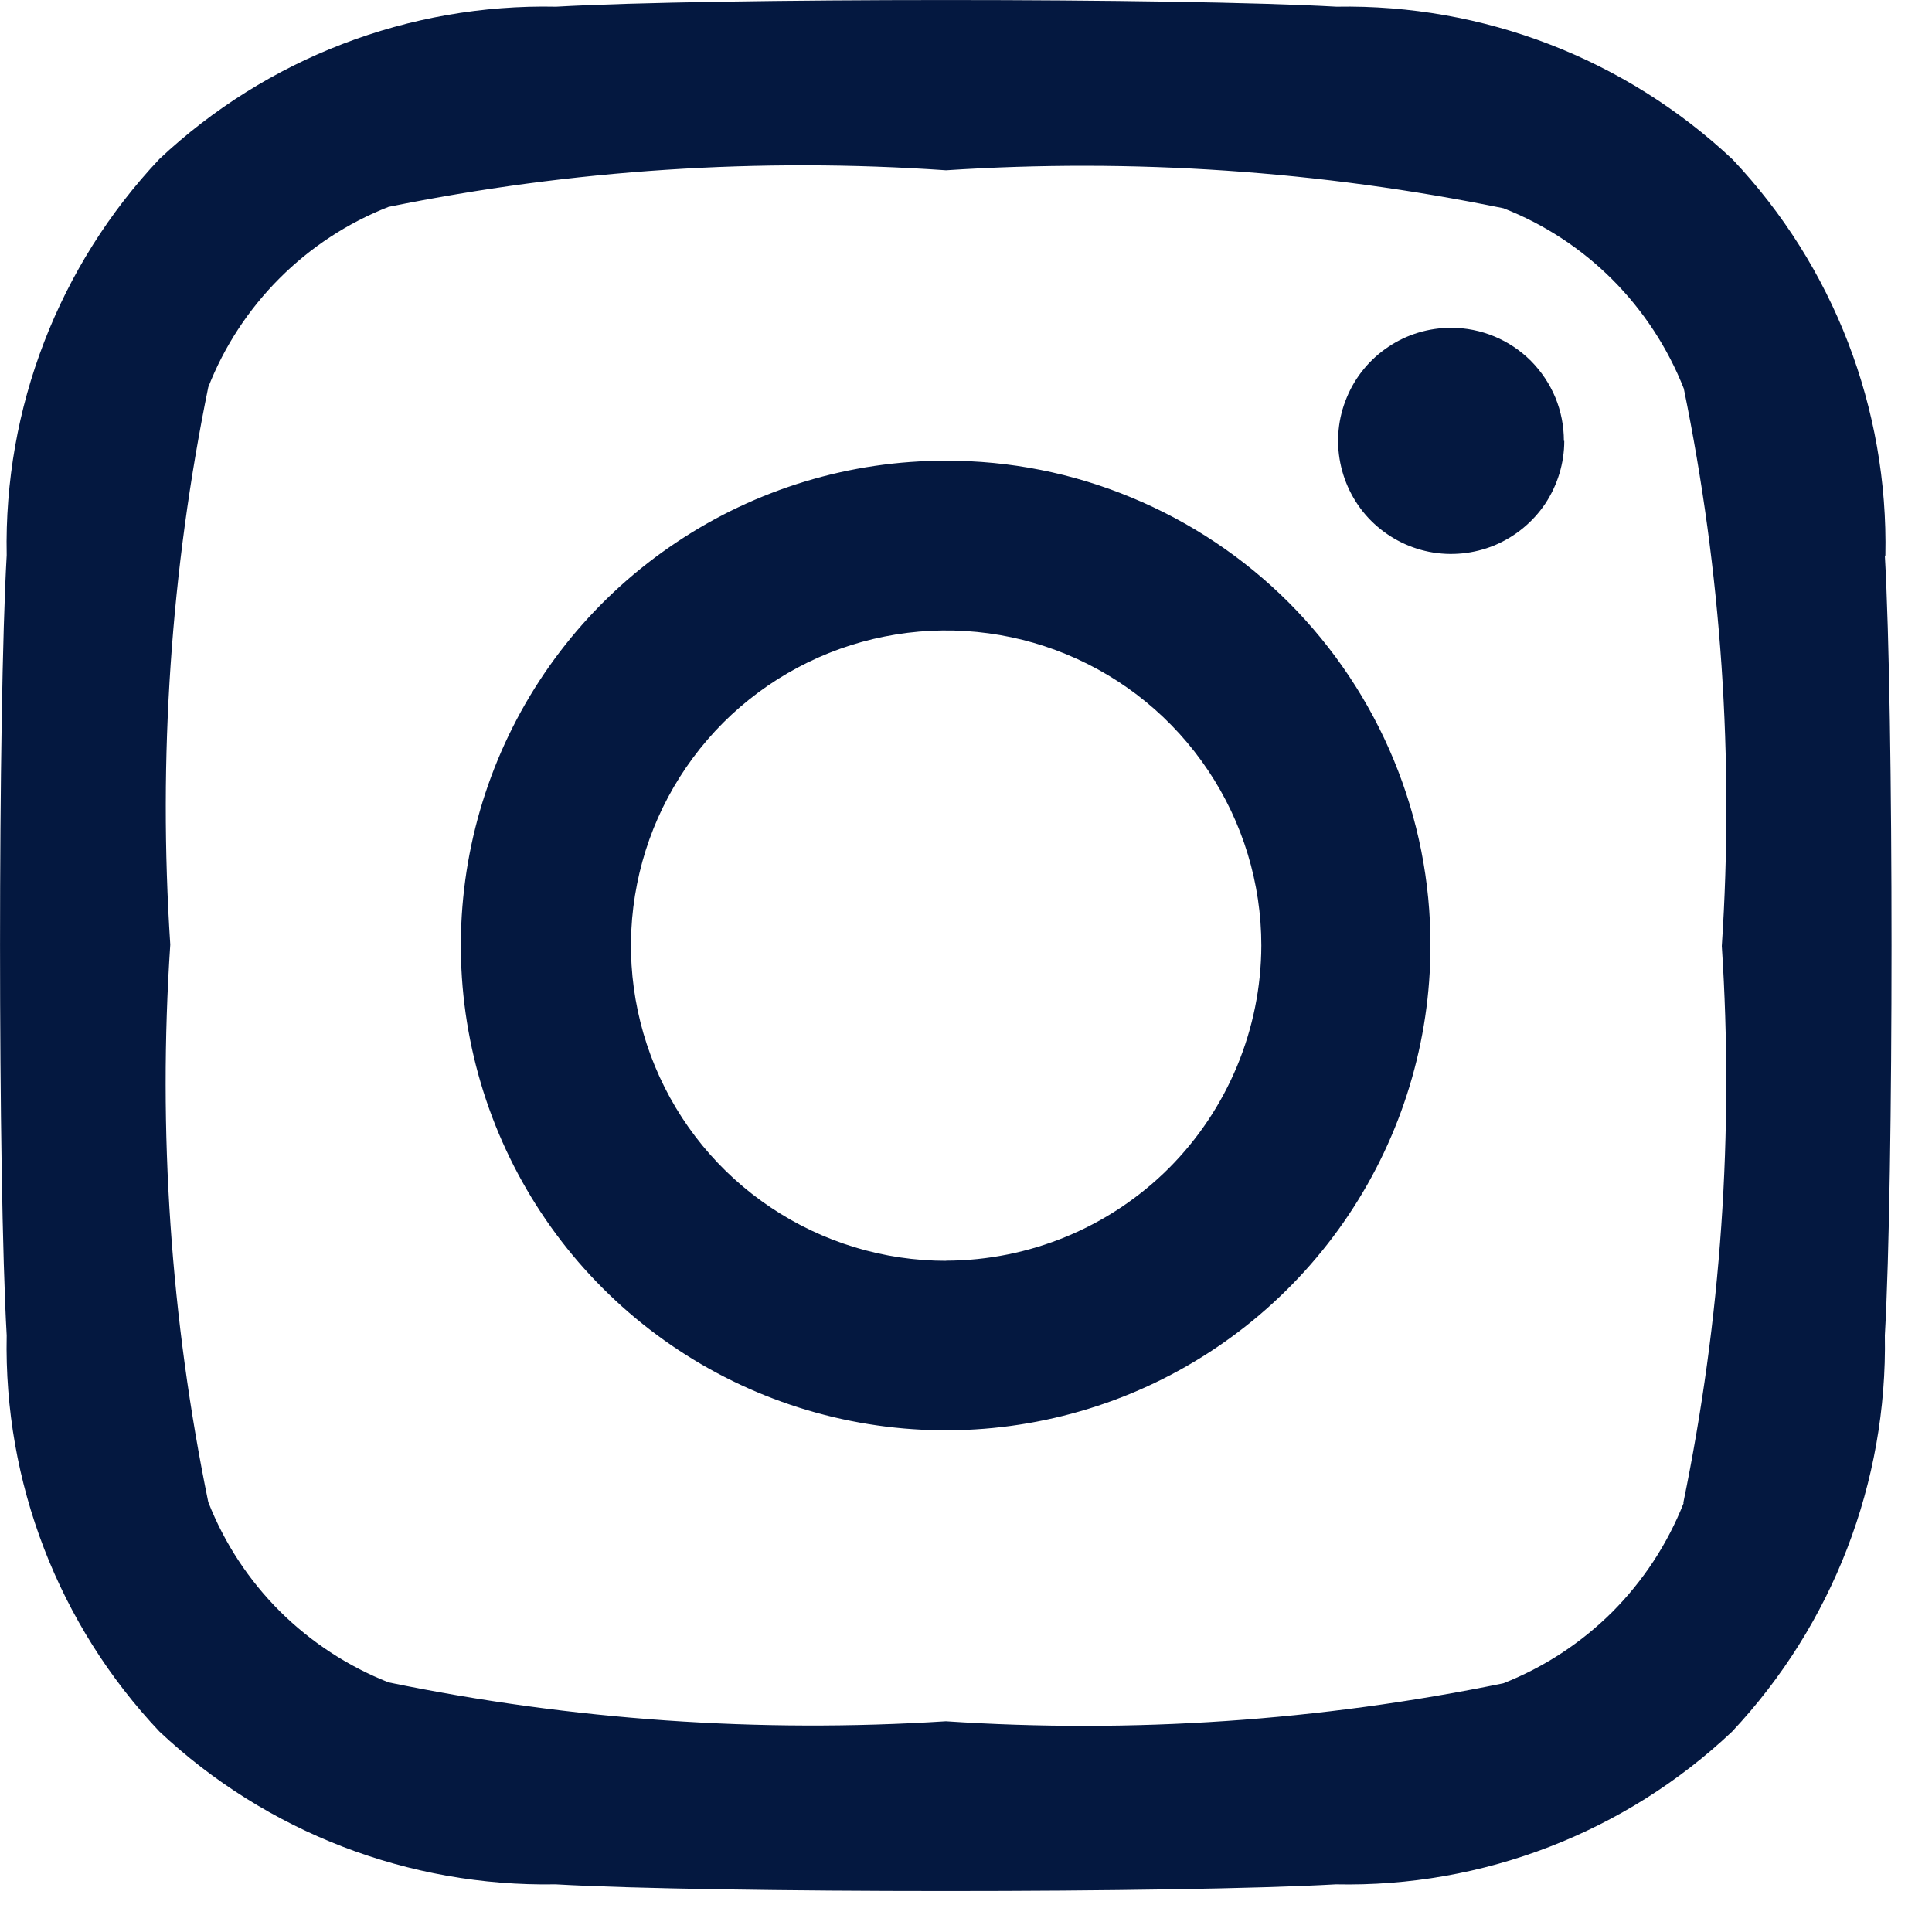 <svg width="15" height="15" viewBox="0 0 15 15" fill="none" xmlns="http://www.w3.org/2000/svg">
<path d="M7.345 3.577C6.6 3.576 5.872 3.796 5.253 4.21C4.633 4.623 4.15 5.211 3.865 5.898C3.58 6.586 3.505 7.343 3.65 8.073C3.795 8.804 4.153 9.475 4.679 10.001C5.205 10.528 5.876 10.887 6.606 11.032C7.337 11.178 8.094 11.103 8.781 10.819C9.469 10.534 10.057 10.051 10.471 9.432C10.885 8.813 11.106 8.085 11.106 7.341C11.107 6.846 11.01 6.357 10.821 5.9C10.632 5.443 10.355 5.028 10.006 4.678C9.657 4.329 9.242 4.052 8.785 3.863C8.329 3.673 7.839 3.576 7.345 3.577V3.577ZM7.345 9.789C6.861 9.789 6.388 9.645 5.986 9.376C5.583 9.107 5.27 8.725 5.085 8.278C4.9 7.831 4.851 7.339 4.946 6.864C5.04 6.39 5.273 5.954 5.615 5.611C5.958 5.269 6.394 5.036 6.868 4.942C7.343 4.847 7.835 4.896 8.282 5.081C8.729 5.266 9.111 5.579 9.38 5.982C9.649 6.384 9.793 6.857 9.793 7.341C9.791 7.989 9.533 8.611 9.075 9.07C8.616 9.528 7.994 9.786 7.346 9.788L7.345 9.789ZM12.145 3.423C12.145 3.596 12.093 3.766 11.997 3.911C11.9 4.055 11.763 4.167 11.603 4.234C11.442 4.3 11.266 4.318 11.095 4.284C10.925 4.25 10.769 4.166 10.646 4.044C10.523 3.921 10.44 3.764 10.406 3.594C10.372 3.424 10.389 3.247 10.456 3.087C10.522 2.926 10.635 2.789 10.779 2.693C10.923 2.596 11.093 2.545 11.267 2.545C11.382 2.545 11.496 2.568 11.602 2.612C11.708 2.656 11.805 2.721 11.886 2.802C11.967 2.884 12.032 2.981 12.076 3.087C12.12 3.194 12.142 3.308 12.142 3.423H12.145ZM14.638 4.314C14.662 3.172 14.236 2.067 13.452 1.238C12.62 0.456 11.517 0.031 10.376 0.052C9.164 -0.017 5.53 -0.017 4.318 0.052C3.176 0.028 2.07 0.452 1.238 1.234C0.455 2.064 0.029 3.169 0.052 4.31C-0.017 5.522 -0.017 9.156 0.052 10.368C0.028 11.509 0.454 12.614 1.238 13.444C2.069 14.225 3.173 14.65 4.314 14.63C5.526 14.699 9.16 14.699 10.372 14.63C11.513 14.654 12.618 14.228 13.448 13.444C14.229 12.612 14.655 11.508 14.634 10.368C14.703 9.156 14.703 5.526 14.634 4.313L14.638 4.314ZM13.072 11.669C12.947 11.986 12.758 12.274 12.518 12.515C12.277 12.755 11.989 12.944 11.672 13.069C10.249 13.361 8.793 13.46 7.344 13.364C5.894 13.456 4.439 13.355 3.017 13.062C2.7 12.937 2.412 12.748 2.171 12.508C1.93 12.267 1.741 11.979 1.617 11.662C1.325 10.239 1.225 8.783 1.322 7.334C1.227 5.884 1.326 4.429 1.617 3.006C1.741 2.689 1.93 2.401 2.171 2.16C2.412 1.919 2.7 1.73 3.017 1.606C4.44 1.317 5.896 1.222 7.345 1.322C8.794 1.227 10.25 1.326 11.673 1.617C11.99 1.741 12.278 1.93 12.519 2.171C12.759 2.412 12.948 2.7 13.073 3.017C13.365 4.44 13.464 5.895 13.368 7.345C13.463 8.793 13.362 10.247 13.069 11.669H13.072Z" fill="#041840"/>
</svg>
